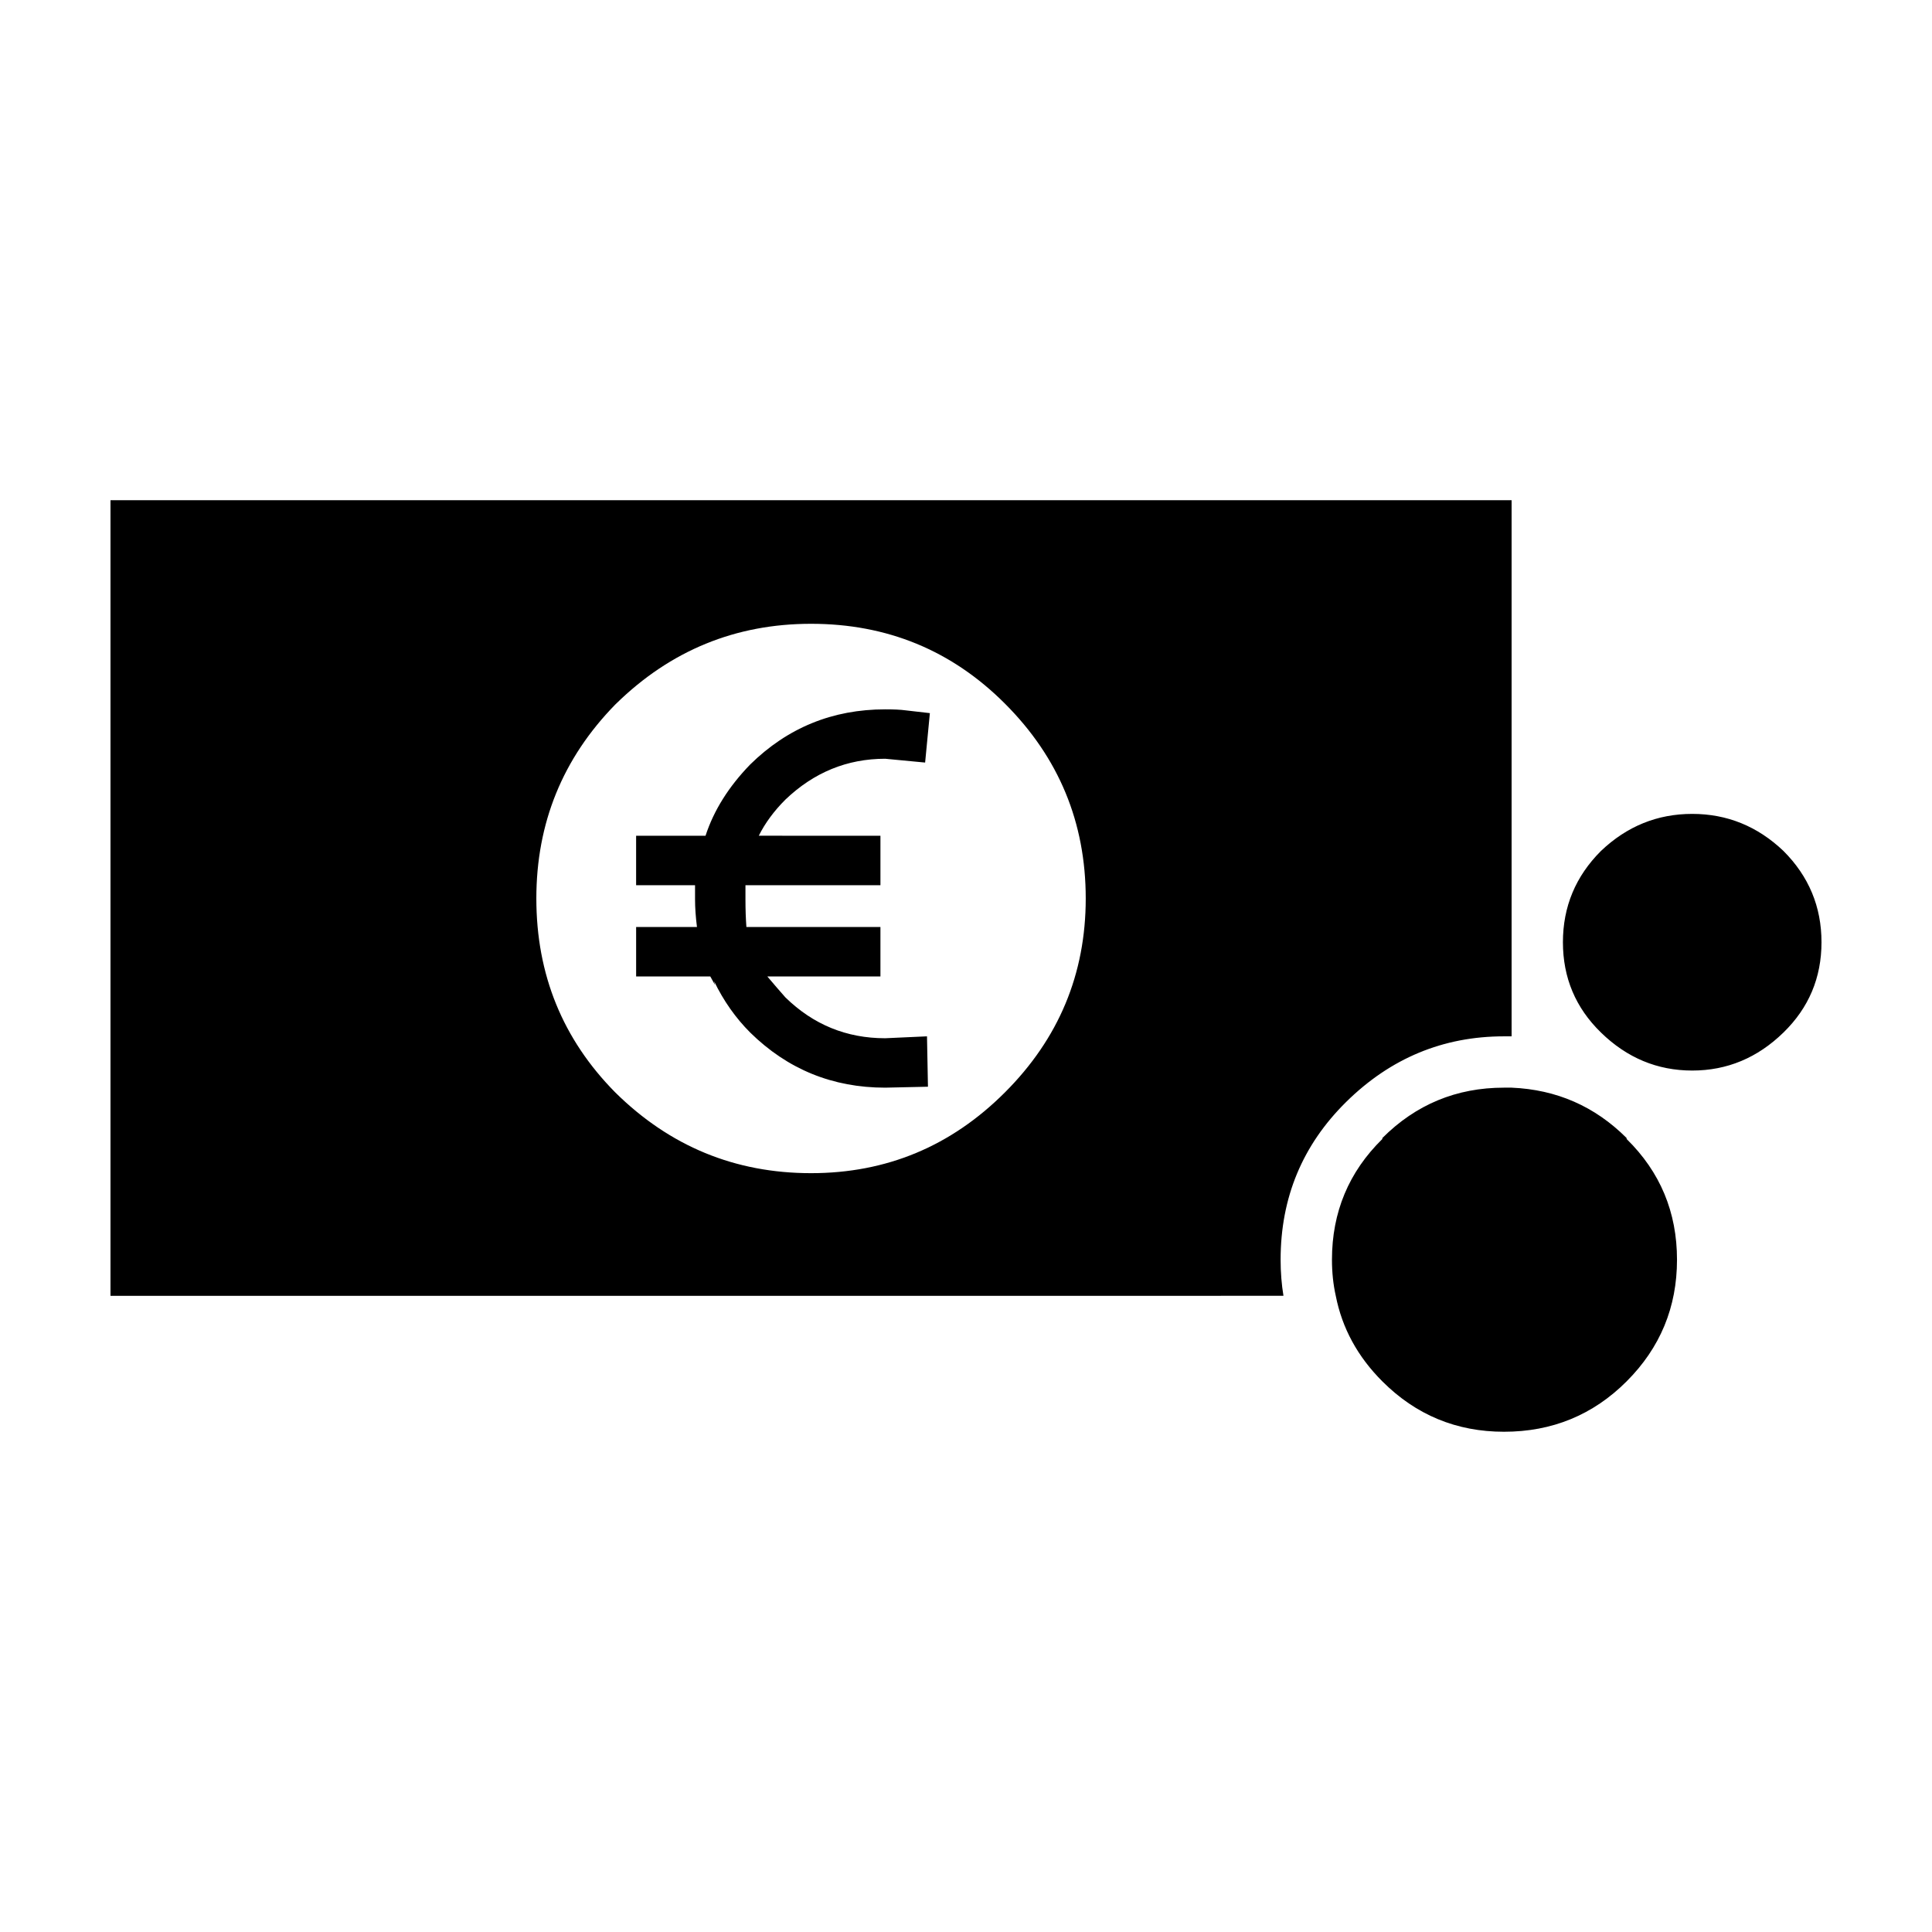 <?xml version="1.0" encoding="UTF-8"?>
<!-- Uploaded to: SVG Repo, www.svgrepo.com, Generator: SVG Repo Mixer Tools -->
<svg fill="#000000" width="800px" height="800px" version="1.1" viewBox="144 144 512 512" xmlns="http://www.w3.org/2000/svg">
 <path d="m544.59 418.64h-2.016c-16.117 0-30.062 5.789-41.816 17.375-11.586 11.426-17.383 25.363-17.383 41.82 0 3.356 0.258 6.551 0.754 9.566l-310.85 0.004v-210.84h371.31zm30.48 26.953v0.25c8.902 8.73 13.352 19.402 13.352 31.996s-4.453 23.34-13.352 32.238c-8.898 8.898-19.734 13.352-32.496 13.352-12.594 0-23.34-4.453-32.238-13.352-6.551-6.551-10.664-14.105-12.344-22.672-0.676-3.023-1.008-6.211-1.008-9.566 0-12.594 4.453-23.262 13.352-31.996v-0.25c8.902-8.902 19.645-13.352 32.238-13.352h2.016c11.918 0.504 22.078 4.953 30.48 13.352zm-143.34-63.48c0-20.152-7.133-37.367-21.41-51.641-14.105-14.113-31.23-21.16-51.383-21.16-19.984 0-37.203 7.047-51.641 21.16l-0.258 0.25c-13.941 14.273-20.902 31.402-20.902 51.387 0 20.152 6.969 37.277 20.902 51.383 14.445 14.277 31.746 21.41 51.898 21.41 19.98 0 37.109-7.133 51.383-21.41 14.277-14.27 21.41-31.395 21.41-51.379zm126.46 11.586c0-9.406 3.356-17.469 10.078-24.184 6.883-6.555 14.949-9.824 24.184-9.824s17.301 3.269 24.184 9.824c6.715 6.715 10.078 14.777 10.078 24.184 0 9.402-3.359 17.383-10.078 23.93-6.883 6.715-14.949 10.078-24.184 10.078s-17.301-3.359-24.184-10.078c-6.723-6.547-10.078-14.527-10.078-23.93zm-174.32-61.465 6.555 0.754-1.258 13.098-10.586-1.008c-10.078 0-18.895 3.613-26.449 10.832-3.023 3.023-5.371 6.211-7.047 9.566l32.238 0.008v13.105h-35.77v3.777c0 2.684 0.086 5.125 0.25 7.305h35.52v13.098h-29.977c1.848 2.188 3.445 4.031 4.785 5.543 7.391 7.227 16.207 10.832 26.449 10.832l11.082-0.504 0.254 13.352-11.336 0.25c-13.941 0-25.859-4.867-35.77-14.605-3.863-3.863-7.055-8.398-9.574-13.602l0.254 1-1.258-2.266h-19.652v-13.098h16.121c-0.336-2.684-0.508-5.125-0.508-7.305v-3.777h-15.617v-13.105h18.395c2.188-6.715 6.133-13.012 11.844-18.895 9.91-9.738 21.828-14.605 35.77-14.605 2.348 0 4.109 0.086 5.285 0.25z" fill-rule="evenodd"/>
</svg>